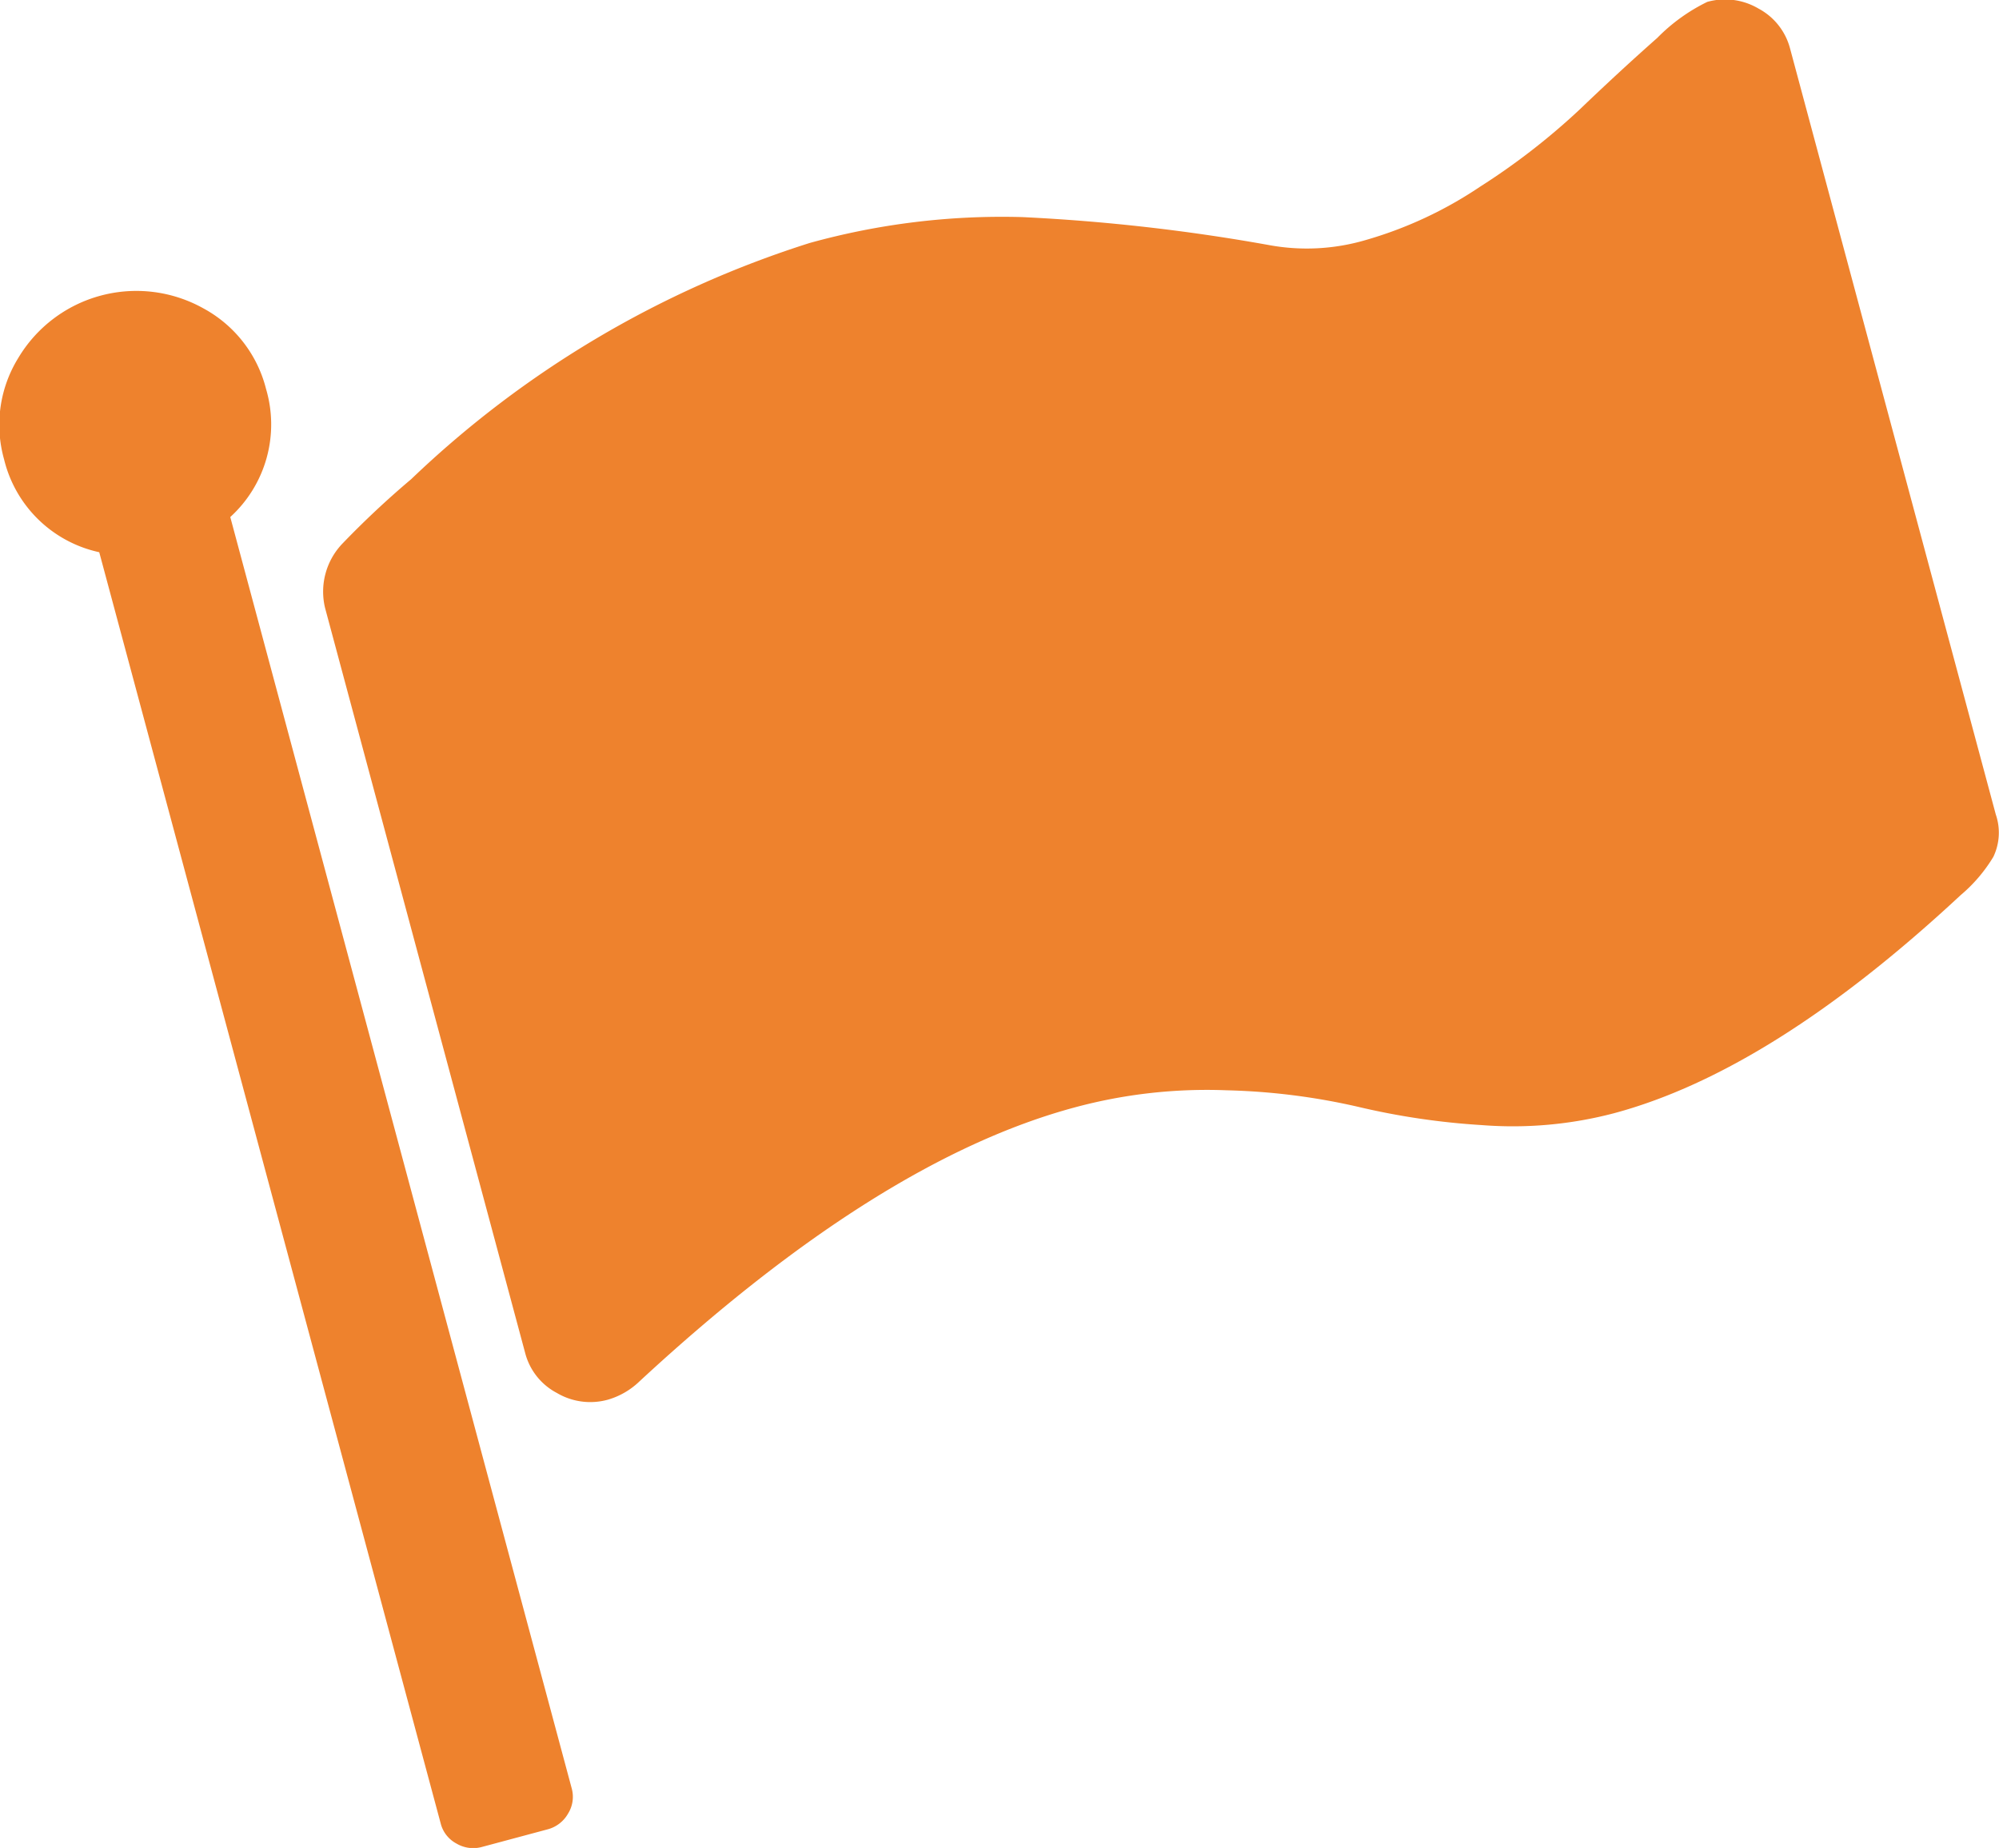 <svg xmlns="http://www.w3.org/2000/svg" width="42.563" height="39.344" viewBox="0 0 42.563 39.344">
  <defs>
    <style>
      .cls-1 {
        fill: #ee822d;
        fill-rule: evenodd;
      }
    </style>
  </defs>
  <path id="icon_event" class="cls-1" d="M854.238,476.16a2.928,2.928,0,0,0-3.945,1.059,2.707,2.707,0,0,0-.3,2.155,2.665,2.665,0,0,0,2.026,1.977l7.271,27.068a0.671,0.671,0,0,0,.336.426,0.7,0.7,0,0,0,.545.071l1.395-.374a0.706,0.706,0,0,0,.435-0.335,0.674,0.674,0,0,0,.078-0.537l-7.27-27.068a2.666,2.666,0,0,0,.762-2.726A2.7,2.7,0,0,0,854.238,476.16Zm33.111-6.383a1.4,1.4,0,0,0-1.091-.143,3.862,3.862,0,0,0-1.066.768q-0.784.692-1.648,1.52a14.5,14.5,0,0,1-2.127,1.649,8.62,8.62,0,0,1-2.44,1.136,4.442,4.442,0,0,1-2.028.109,40.587,40.587,0,0,0-5.277-.6,15.322,15.322,0,0,0-4.525.551,21.745,21.745,0,0,0-8.486,5.029,19.3,19.3,0,0,0-1.474,1.382,1.479,1.479,0,0,0-.36,1.358l4.261,15.864a1.341,1.341,0,0,0,.673.85,1.4,1.4,0,0,0,1.089.144,1.616,1.616,0,0,0,.668-0.386q5.089-4.713,9.273-5.837a10.788,10.788,0,0,1,3.231-.364,13.963,13.963,0,0,1,2.793.35,15.545,15.545,0,0,0,2.64.391,8.465,8.465,0,0,0,2.818-.253q3.357-.9,7.376-4.64a3.268,3.268,0,0,0,.7-0.819,1.191,1.191,0,0,0,.052-0.9l-4.382-16.314A1.35,1.35,0,0,0,887.349,469.777Z" transform="translate(-849.906 -469.594)"/>
</svg>
